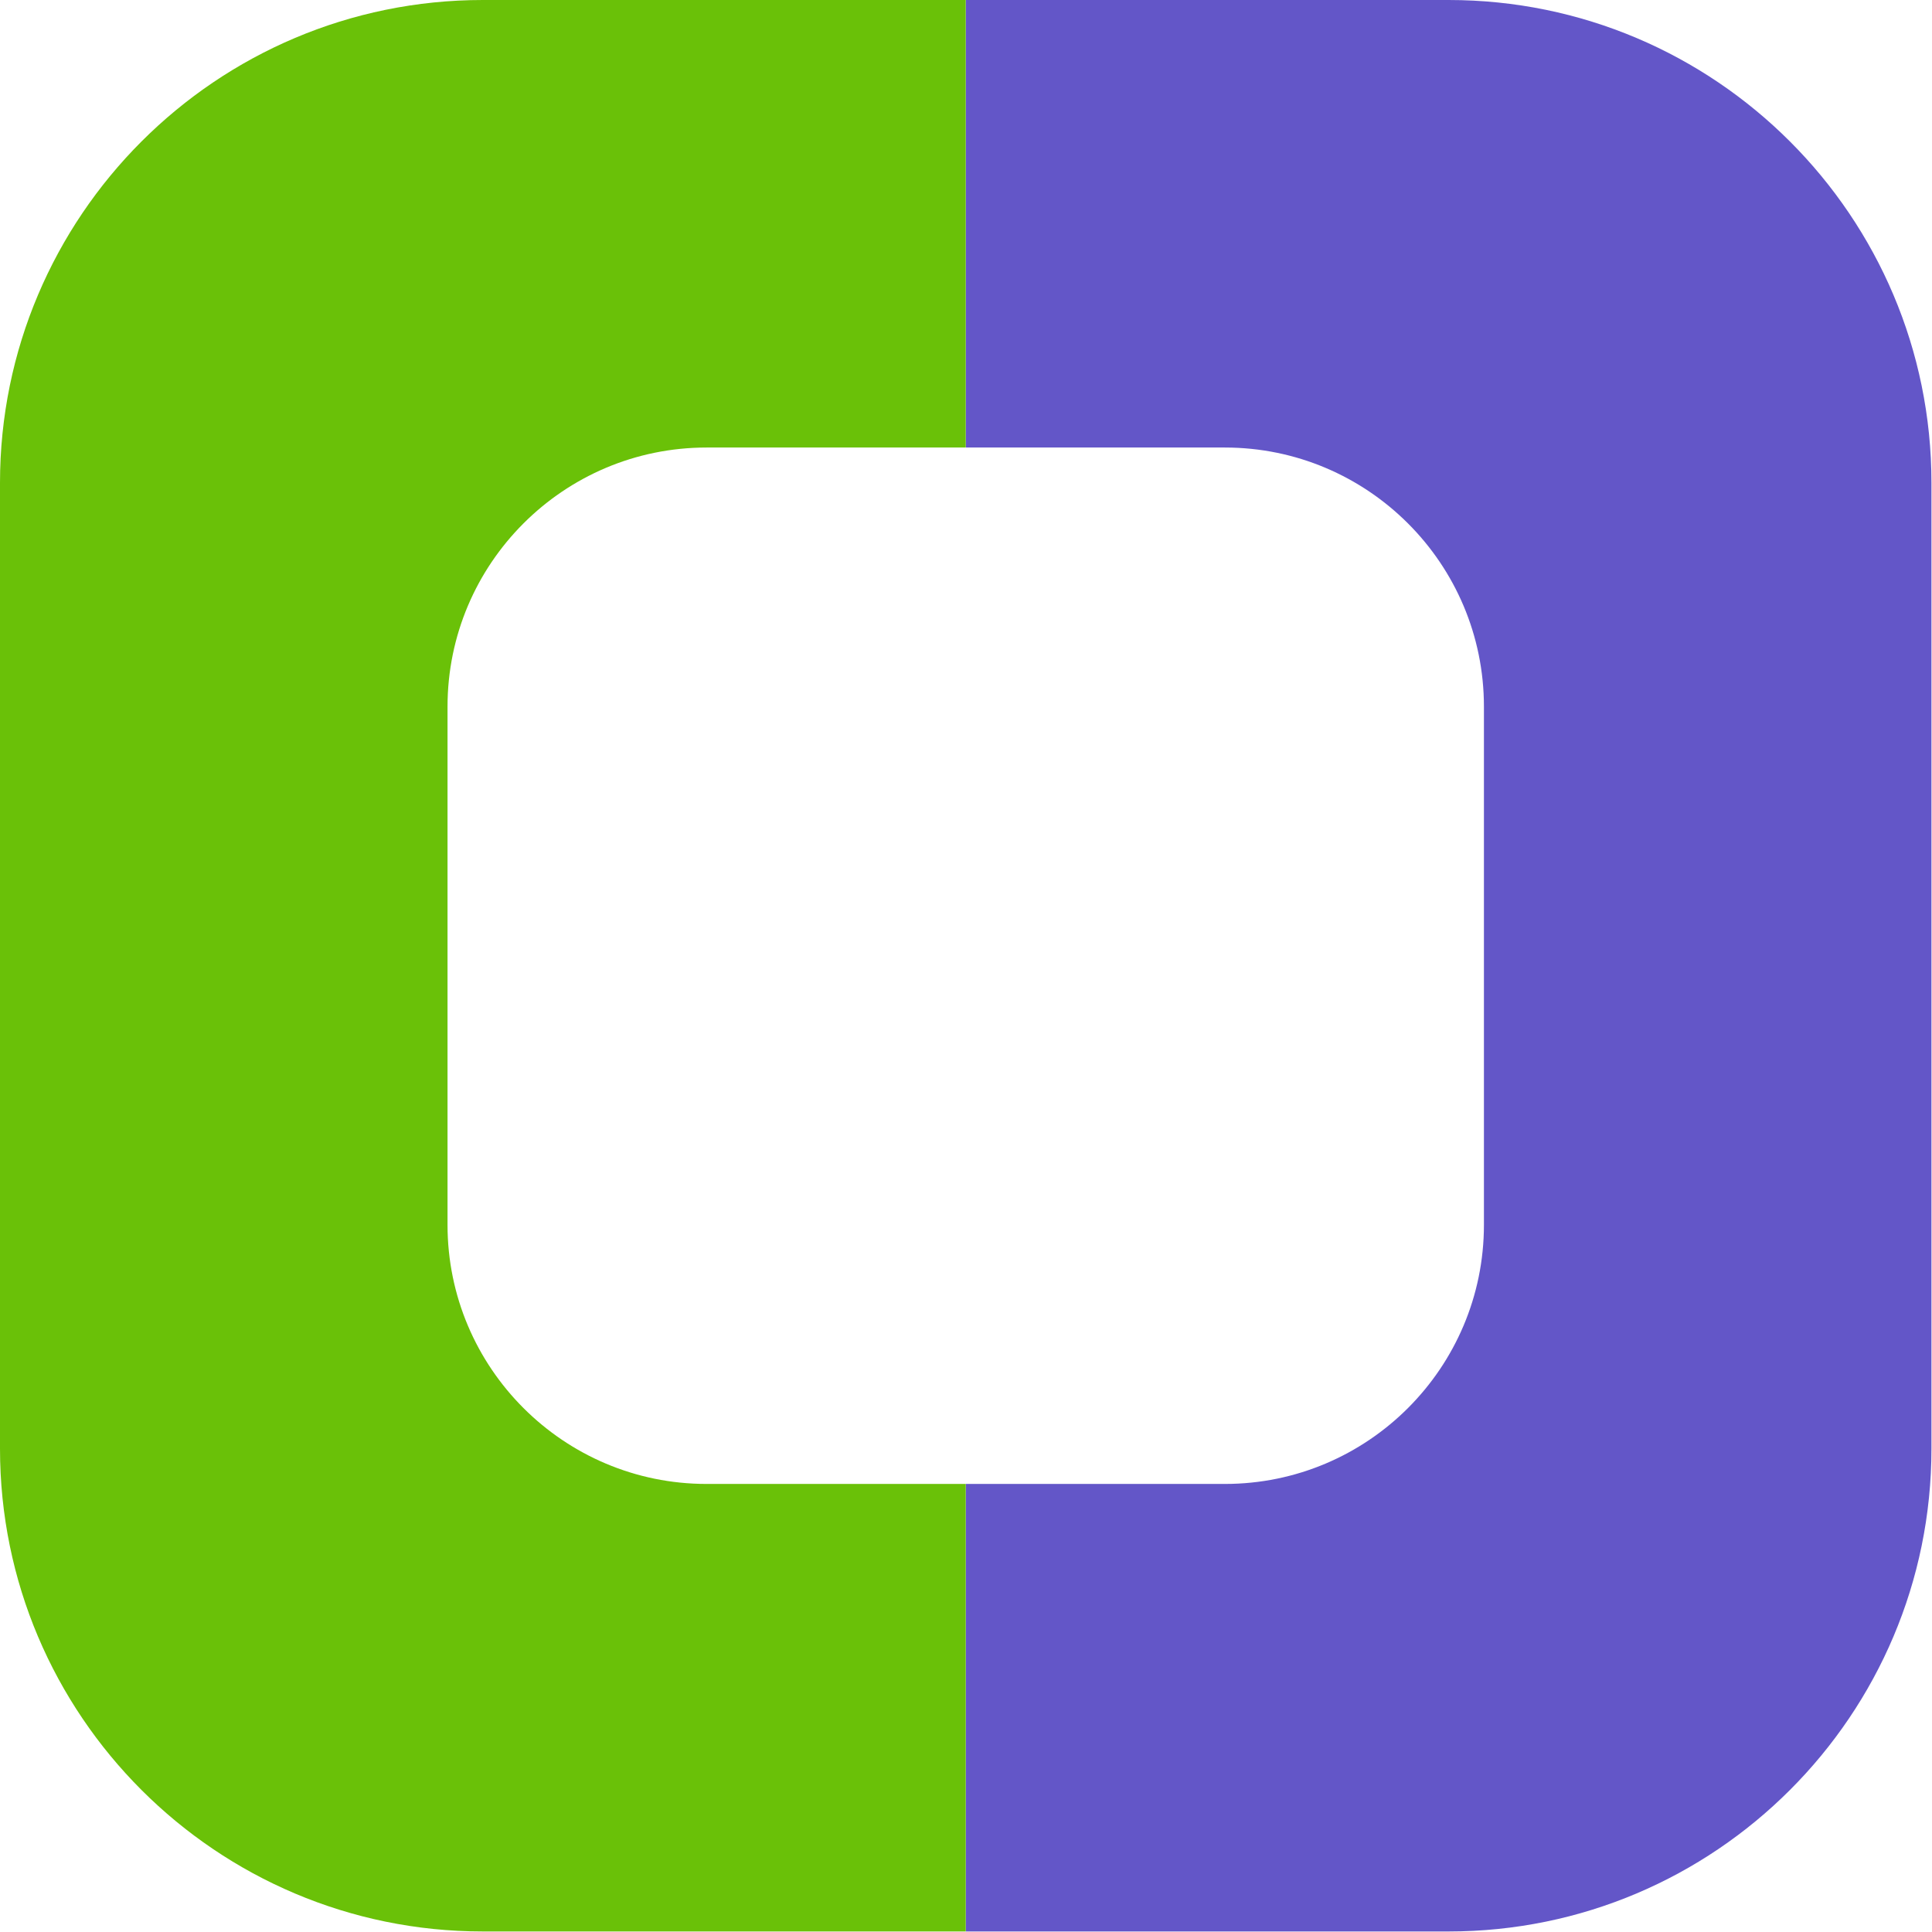 <?xml version="1.0" encoding="UTF-8" standalone="no"?>
<!DOCTYPE svg PUBLIC "-//W3C//DTD SVG 1.1//EN" "http://www.w3.org/Graphics/SVG/1.1/DTD/svg11.dtd">
<svg width="100%" height="100%" viewBox="0 0 354 354" version="1.1" xmlns="http://www.w3.org/2000/svg" xmlns:xlink="http://www.w3.org/1999/xlink" xml:space="preserve" xmlns:serif="http://www.serif.com/" style="fill-rule:evenodd;clip-rule:evenodd;stroke-linejoin:round;stroke-miterlimit:2;">
    <g transform="matrix(1,0,0,1,-1847,0)">
        <rect id="Favicon" x="1847" y="0" width="353.903" height="353.903" style="fill:none;"/>
        <clipPath id="_clip1">
            <rect id="Favicon1" serif:id="Favicon" x="1847" y="0" width="353.903" height="353.903"/>
        </clipPath>
        <g clip-path="url(#_clip1)">
            <path d="M2023.95,0L2112.43,0C2161.26,0 2200.9,39.645 2200.9,88.476L2200.9,265.427C2200.9,314.259 2161.26,353.903 2112.43,353.903L2023.95,353.903L2023.95,271.903L2071.43,271.903C2097.63,271.903 2118.9,250.63 2118.9,224.427L2118.9,129.476C2118.9,103.273 2097.63,82 2071.43,82L2023.95,82L2023.95,0Z" style="fill:rgb(99,86,200);"/>
            <g transform="matrix(-1,0,0,1,4047.9,1.13687e-13)">
                <path d="M2023.95,0L2112.43,0C2161.26,0 2200.9,39.645 2200.9,88.476L2200.9,265.427C2200.9,314.259 2161.26,353.903 2112.43,353.903L2023.95,353.903L2023.95,271.903L2071.43,271.903C2097.63,271.903 2118.9,250.63 2118.9,224.427L2118.9,129.476C2118.9,103.273 2097.63,82 2071.43,82L2023.95,82L2023.95,0Z" style="fill:rgb(106,193,8);"/>
            </g>
        </g>
    </g>
</svg>
